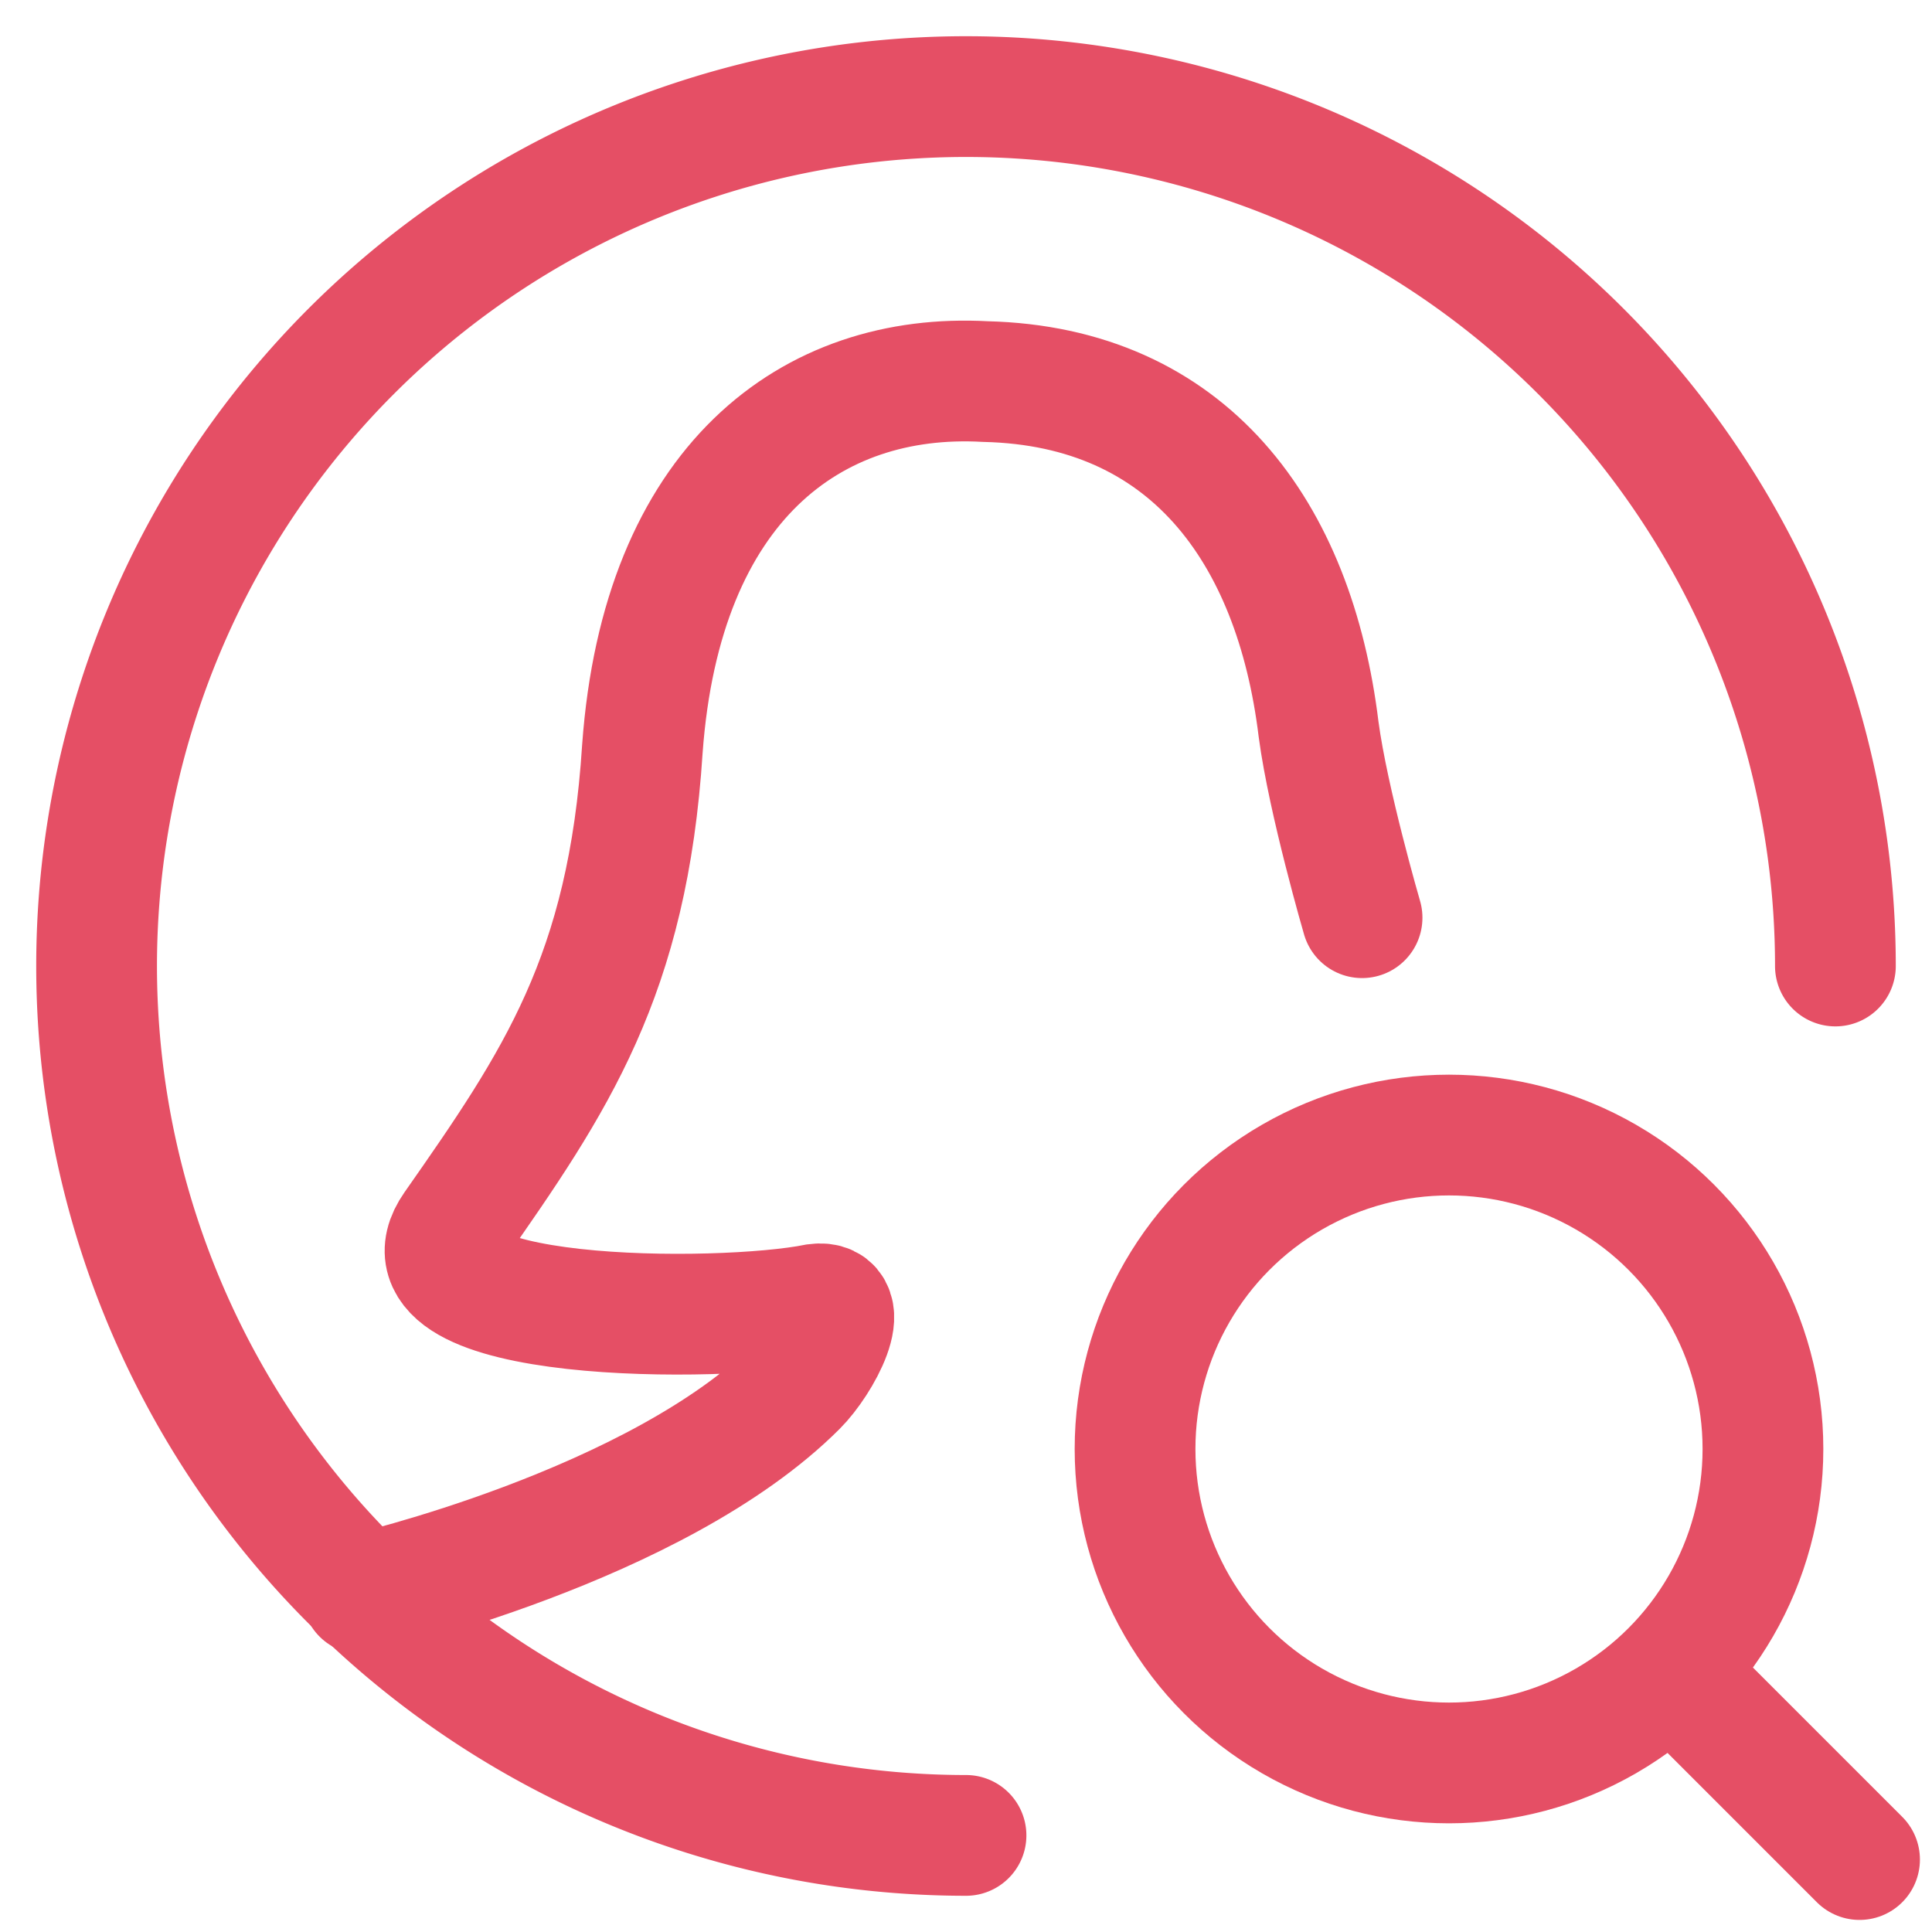<svg xmlns="http://www.w3.org/2000/svg" viewBox="0 0 400 400" fill="none" stroke="#e54f65" stroke-width="25" stroke-linecap="round">
<path d="M200 380A180 180 0 01200 20 180 180 0 01380 200"/>
<circle r="65" cx="300" cy="300"/>
<path d="M350 350 385 385"/>
<path d="M75 330S136 316 165 287C170 282 177 269 169 270 149 274 80 274 94 254 115 224 130 202 133 155 137 100 168 77 204 79 246 80 268 110 273 151 275 166 282 190 282 190"/>
</svg>